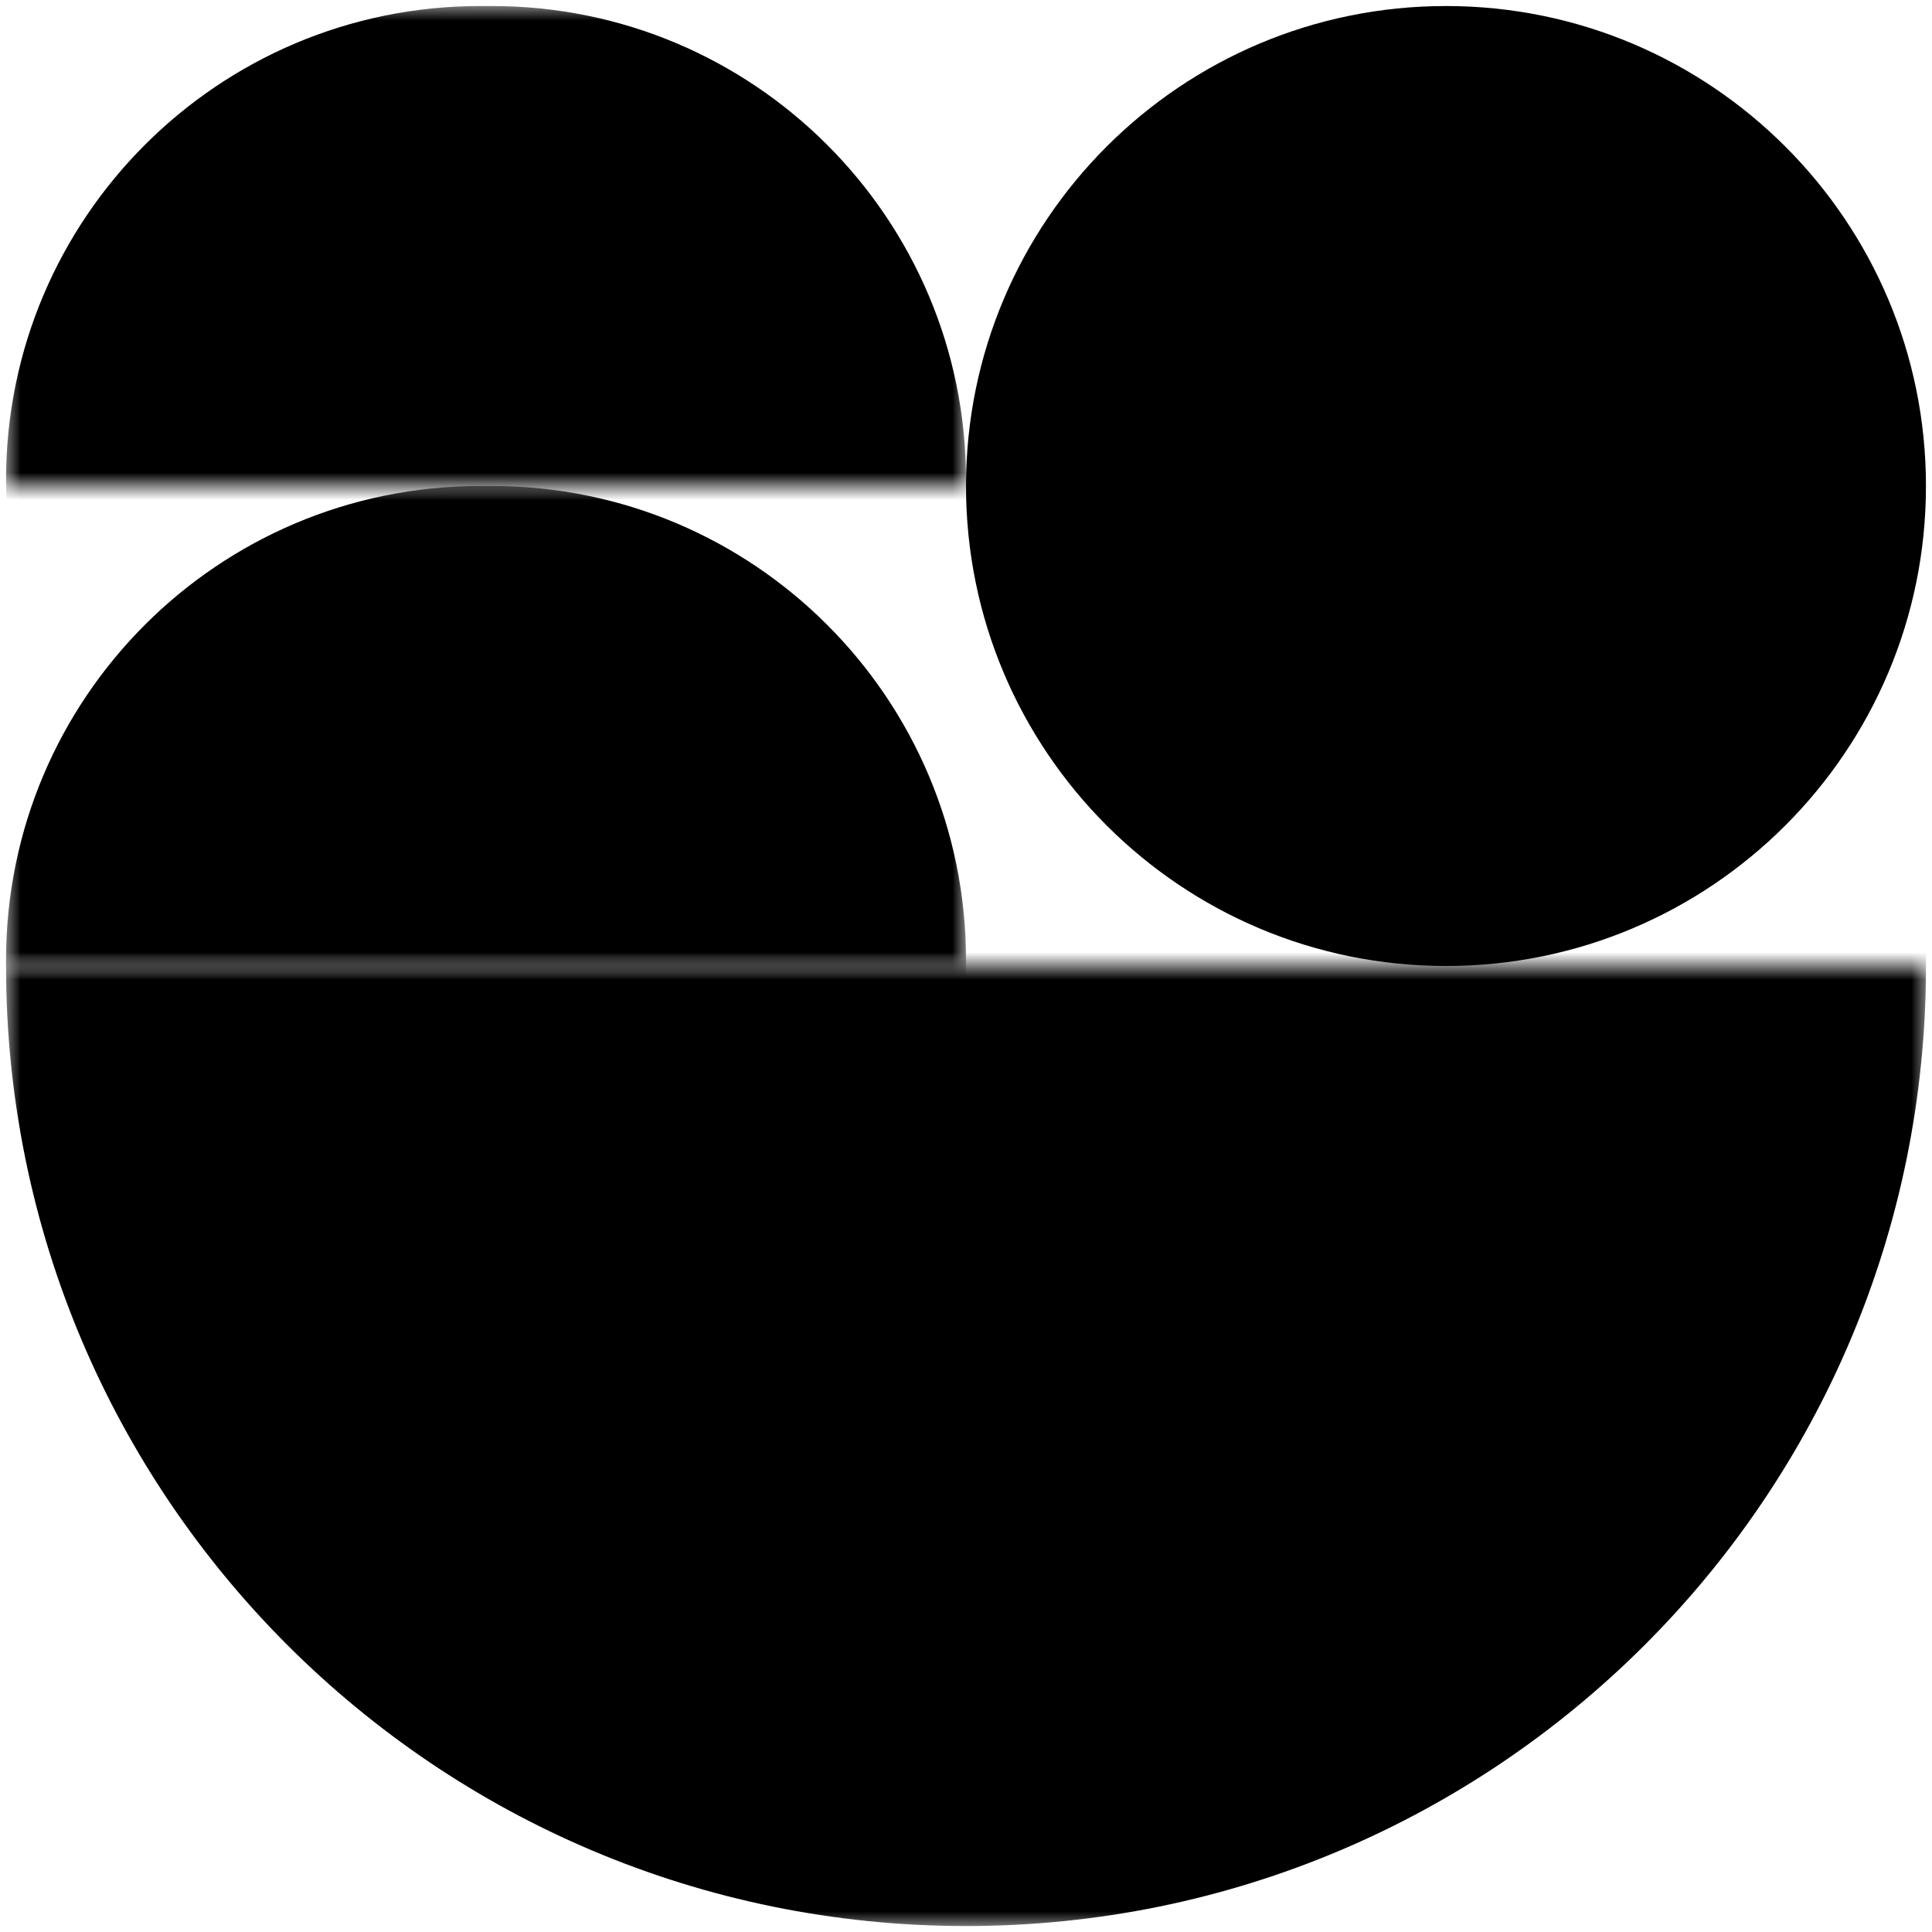 <?xml version="1.0" encoding="utf-8"?>
<svg xmlns="http://www.w3.org/2000/svg" width="141" height="141" viewBox="0 0 141 141" fill="none">
<g clip-path="url(#clip0_2394_3881)">
<mask id="mask0_2394_3881" style="mask-type:alpha" maskUnits="userSpaceOnUse" x="0" y="70" width="141" height="71">
<path d="M0.442 140.565L140.561 140.565V70.506L0.442 70.506V140.565Z" fill="#D9D9D9"/>
</mask>
<g mask="url(#mask0_2394_3881)">
<path d="M0.442 70.506C0.442 109.199 31.808 140.565 70.501 140.565C109.194 140.565 140.561 109.199 140.561 70.506V69.619C140.561 30.926 109.194 -0.44 70.501 -0.44C31.808 -0.44 0.442 30.926 0.442 69.619V70.506Z" fill="black"/>
</g>
<mask id="mask1_2394_3881" style="mask-type:alpha" maskUnits="userSpaceOnUse" x="0" y="35" width="71" height="36">
<path d="M70.501 35.47H0.441V70.5H70.501V35.47Z" fill="#D9D9D9"/>
</mask>
<g mask="url(#mask1_2394_3881)">
<path d="M35.909 35.47H35.033C15.929 35.47 0.441 50.957 0.441 70.062C0.441 89.166 15.929 104.654 35.033 104.654H35.909C55.014 104.654 70.501 89.166 70.501 70.062C70.501 50.957 55.014 35.47 35.909 35.47Z" fill="black"/>
</g>
<mask id="mask2_2394_3881" style="mask-type:alpha" maskUnits="userSpaceOnUse" x="0" y="0" width="71" height="36">
<path d="M70.501 0.44H0.441V35.47H70.501V0.44Z" fill="#D9D9D9"/>
</mask>
<g mask="url(#mask2_2394_3881)">
<path d="M35.909 0.44H35.033C15.929 0.44 0.441 15.928 0.441 35.032C0.441 54.137 15.929 69.624 35.033 69.624H35.909C55.014 69.624 70.501 54.137 70.501 35.032C70.501 15.928 55.014 0.44 35.909 0.44Z" fill="black"/>
</g>
<path d="M140.559 35.47C140.559 16.124 124.876 0.44 105.53 0.44C86.183 0.44 70.5 16.124 70.5 35.47C70.5 54.816 86.183 70.5 105.53 70.5C124.876 70.5 140.559 54.816 140.559 35.47Z" fill="black"/>
</g>
<defs>
<clipPath id="clip0_2394_3881">
<rect width="141" height="141" fill="white"/>
</clipPath>
</defs>
</svg>